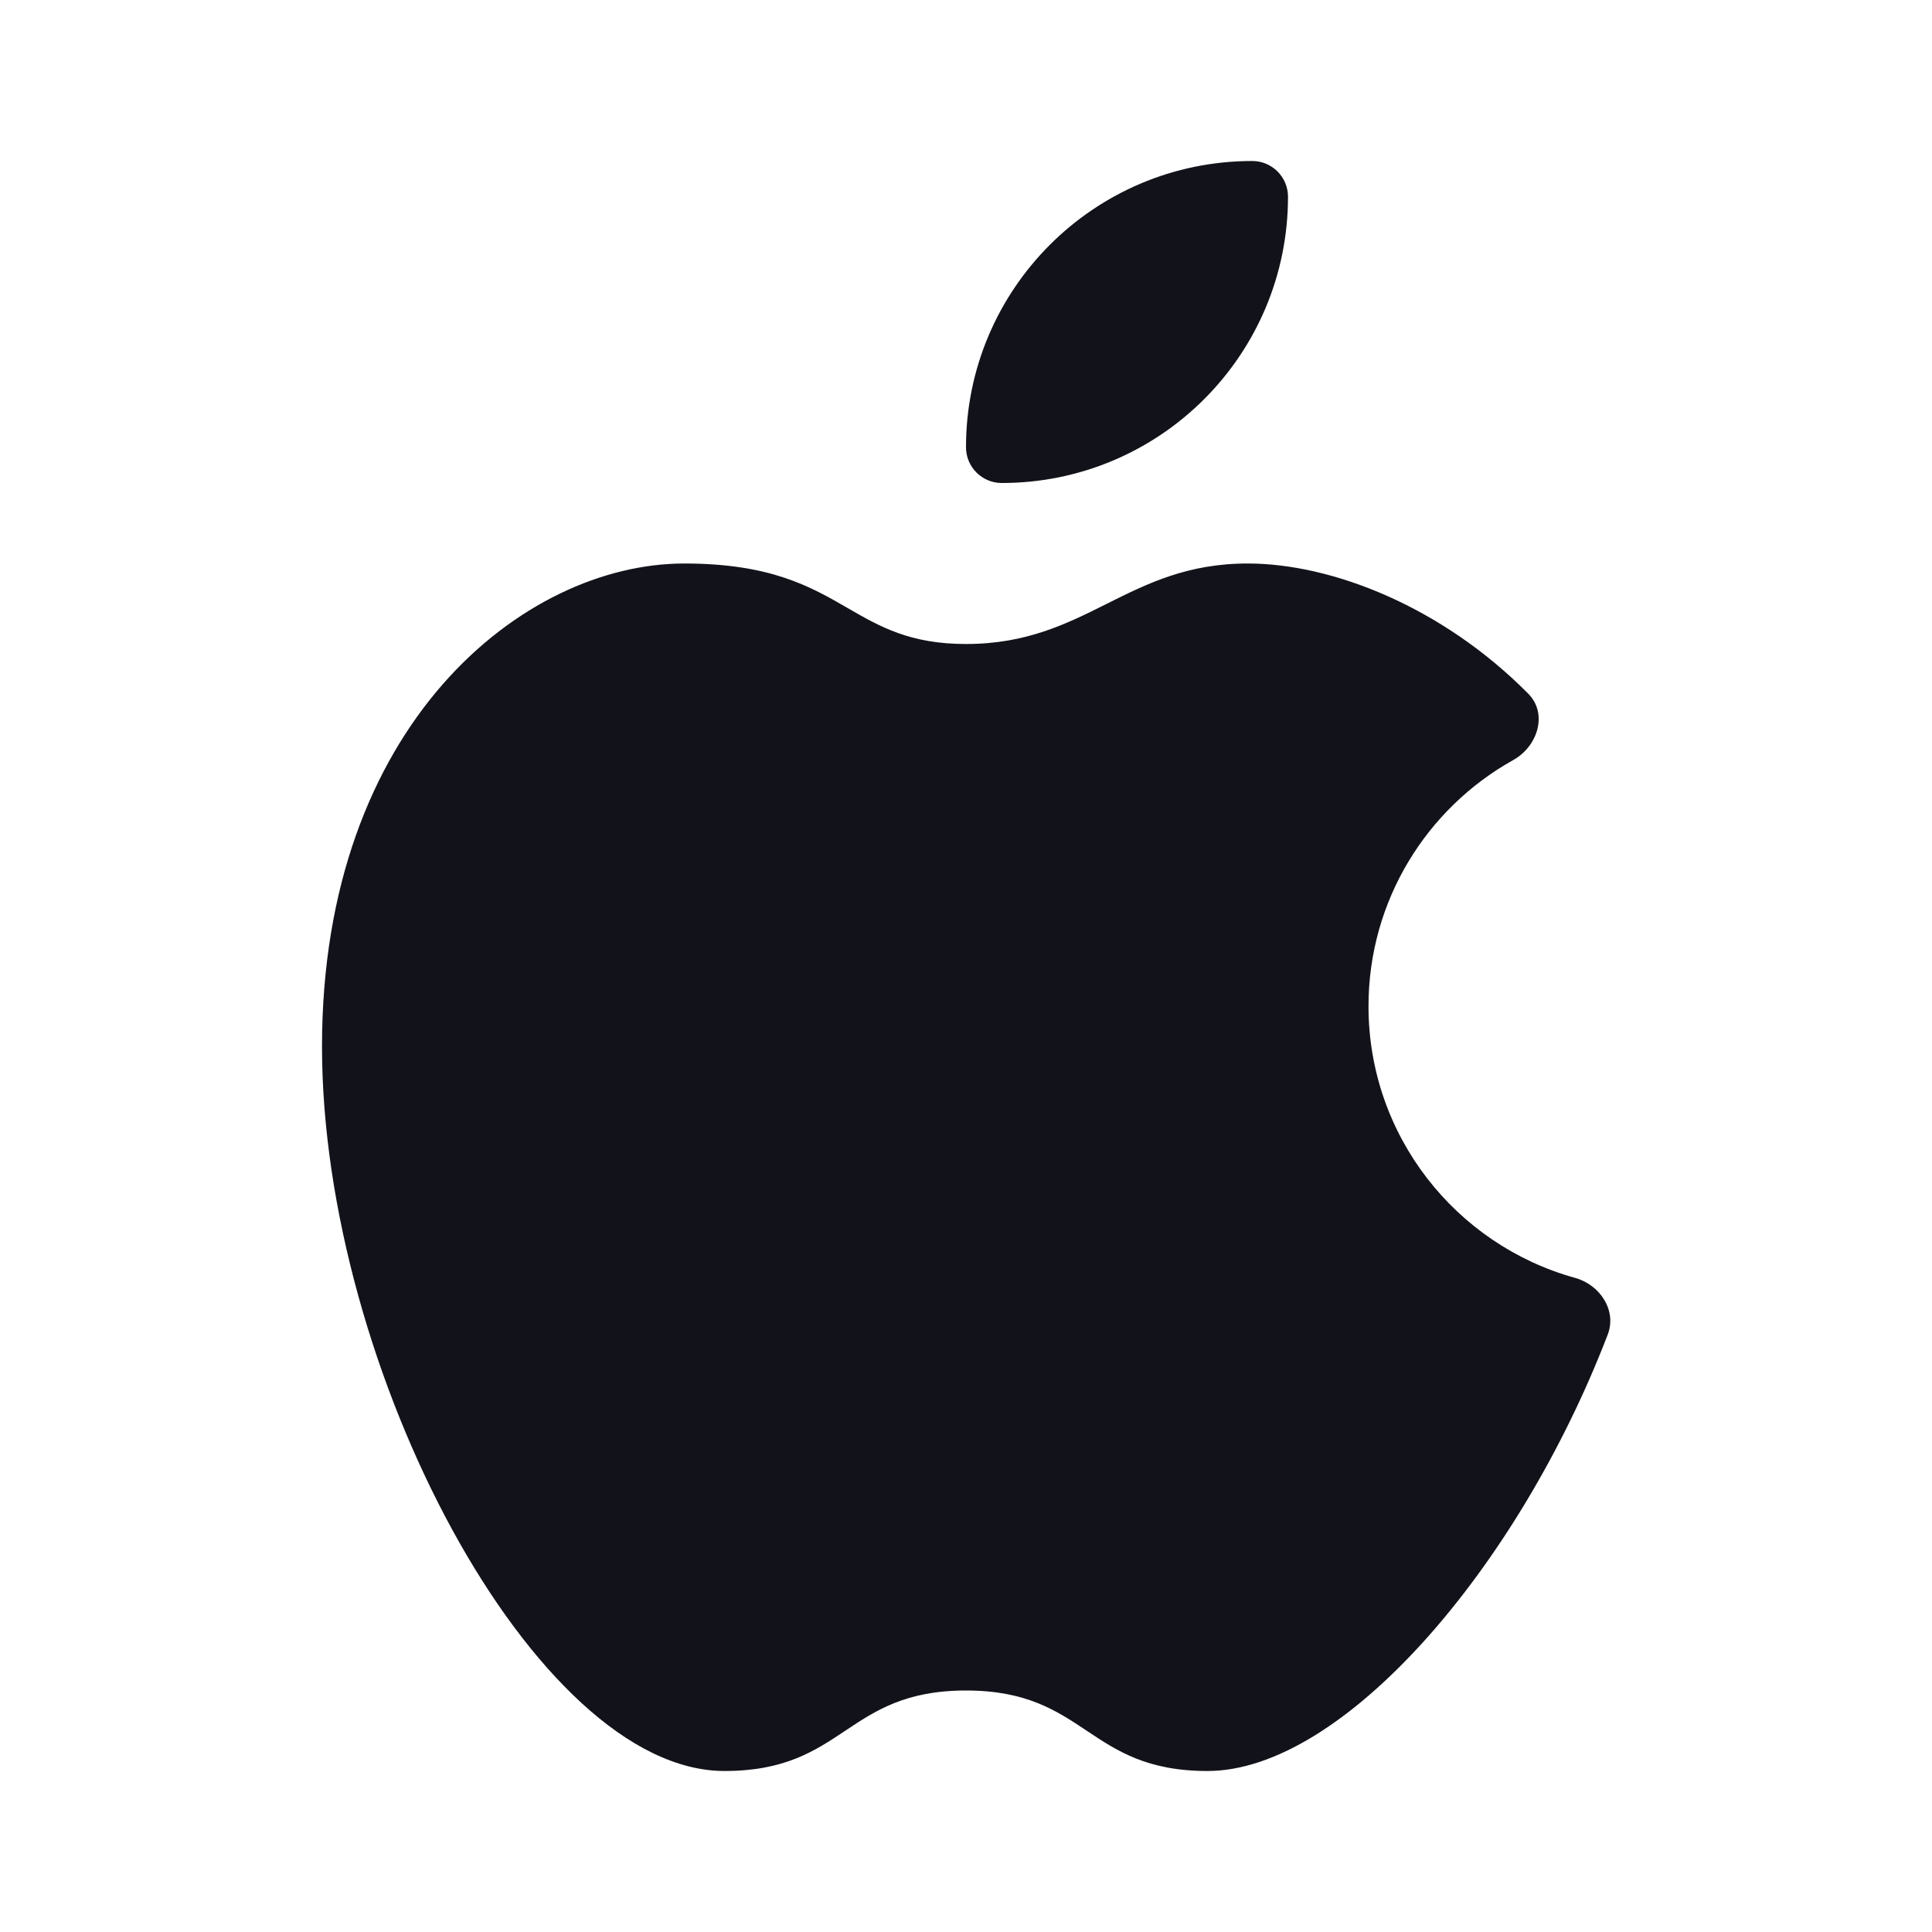 <svg width="24" height="24" viewBox="0 0 24 24" fill="none" xmlns="http://www.w3.org/2000/svg">
<path fill-rule="evenodd" clip-rule="evenodd" d="M10.531 7.554C10.069 7.287 9.572 7 8.5 7C6.5 7 4 9 4 13C4 17 6.644 22 9 22C9.75 22 10.125 21.75 10.5 21.5C10.875 21.25 11.25 21 12 21C12.75 21 13.125 21.25 13.5 21.5C13.875 21.75 14.25 22 15 22C16.678 22 18.856 19.484 19.972 16.578C20.087 16.278 19.875 15.959 19.565 15.874C18.086 15.464 17 14.109 17 12.5C17 11.185 17.726 10.039 18.799 9.441C19.103 9.271 19.23 8.865 18.985 8.618C17.913 7.534 16.543 7 15.5 7C14.75 7 14.25 7.25 13.75 7.5C13.25 7.75 12.75 8 12 8C11.304 8 10.931 7.785 10.531 7.554Z" fill="#12131A"/>
<path d="M12 5.556C12 3.592 13.592 2 15.556 2C15.801 2 16 2.199 16 2.444C16 4.408 14.408 6 12.444 6C12.199 6 12 5.801 12 5.556Z" fill="#12131A"/>
</svg>
